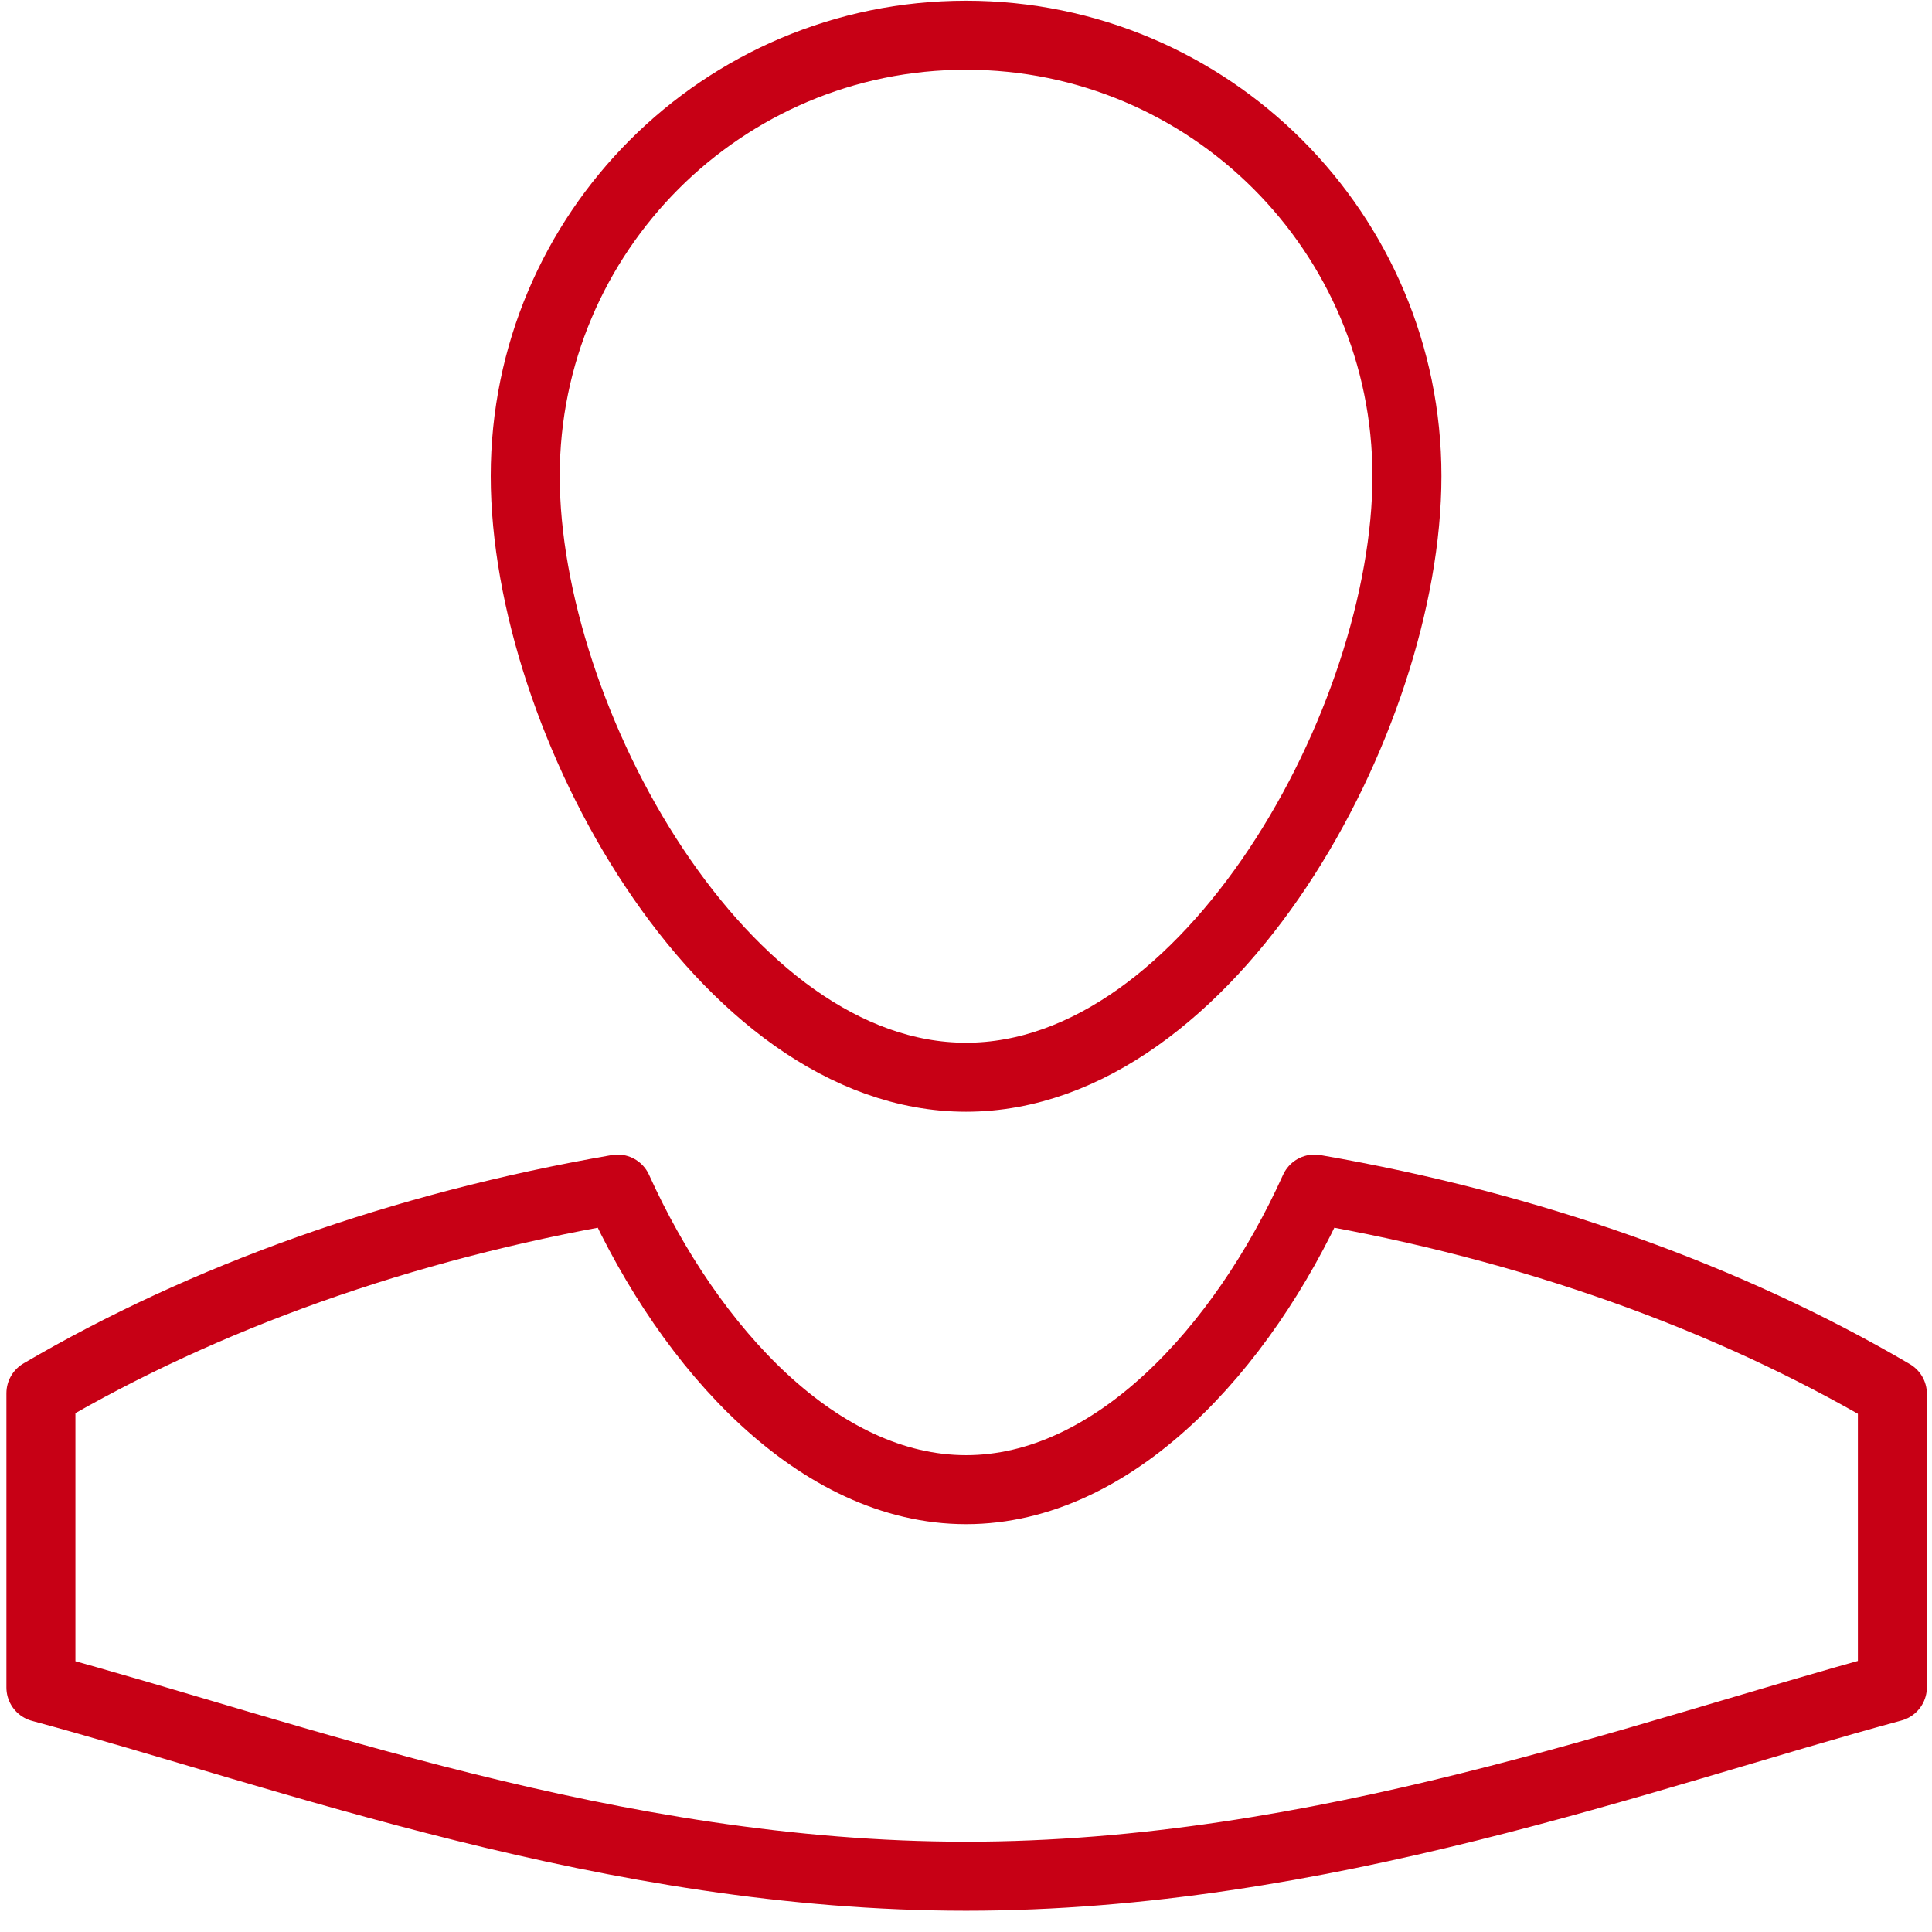 <?xml version="1.0" encoding="UTF-8"?>
<svg width="56px" height="56px" viewBox="0 0 56 56" version="1.1" xmlns="http://www.w3.org/2000/svg" xmlns:xlink="http://www.w3.org/1999/xlink">
    <!-- Generator: Sketch 61.2 (89653) - https://sketch.com -->
    <title>Icon Vertretung</title>
    <desc>Created with Sketch.</desc>
    <g id="Screendesign" stroke="none" stroke-width="1" fill="none" fill-rule="evenodd" stroke-linecap="round" stroke-linejoin="round">
        <g id="Index-(Desktop)" transform="translate(-846, -3339)" stroke="#C70015" stroke-width="2">
            <g id="Group-12" transform="translate(846, 3333)">
                <g id="Icon-Vertretung" transform="translate(0, 6)">
                    <path d="M40.781,13.799 C40.781,20.857 35.059,31.224 28.001,31.224 C20.945,31.224 15.224,20.857 15.224,13.799 C15.224,6.743 20.945,1.021 28.001,1.021 C35.059,1.021 40.781,6.743 40.781,13.799 Z" id="Stroke-252"></path>
                    <path d="M38.101,34.466 C35.999,39.116 32.266,43.179 28.003,43.179 C23.737,43.179 20.006,39.114 17.902,34.466 C11.641,35.551 5.941,37.595 1.186,40.383 L1.186,48.914 C8.4,50.865 17.752,54.383 28.003,54.383 C38.265,54.383 47.633,50.86 54.852,48.905 L54.852,40.402 C50.088,37.607 44.376,35.553 38.101,34.466 Z" id="Stroke-253"></path>
                </g>
            </g>
        </g>
    </g>
</svg>